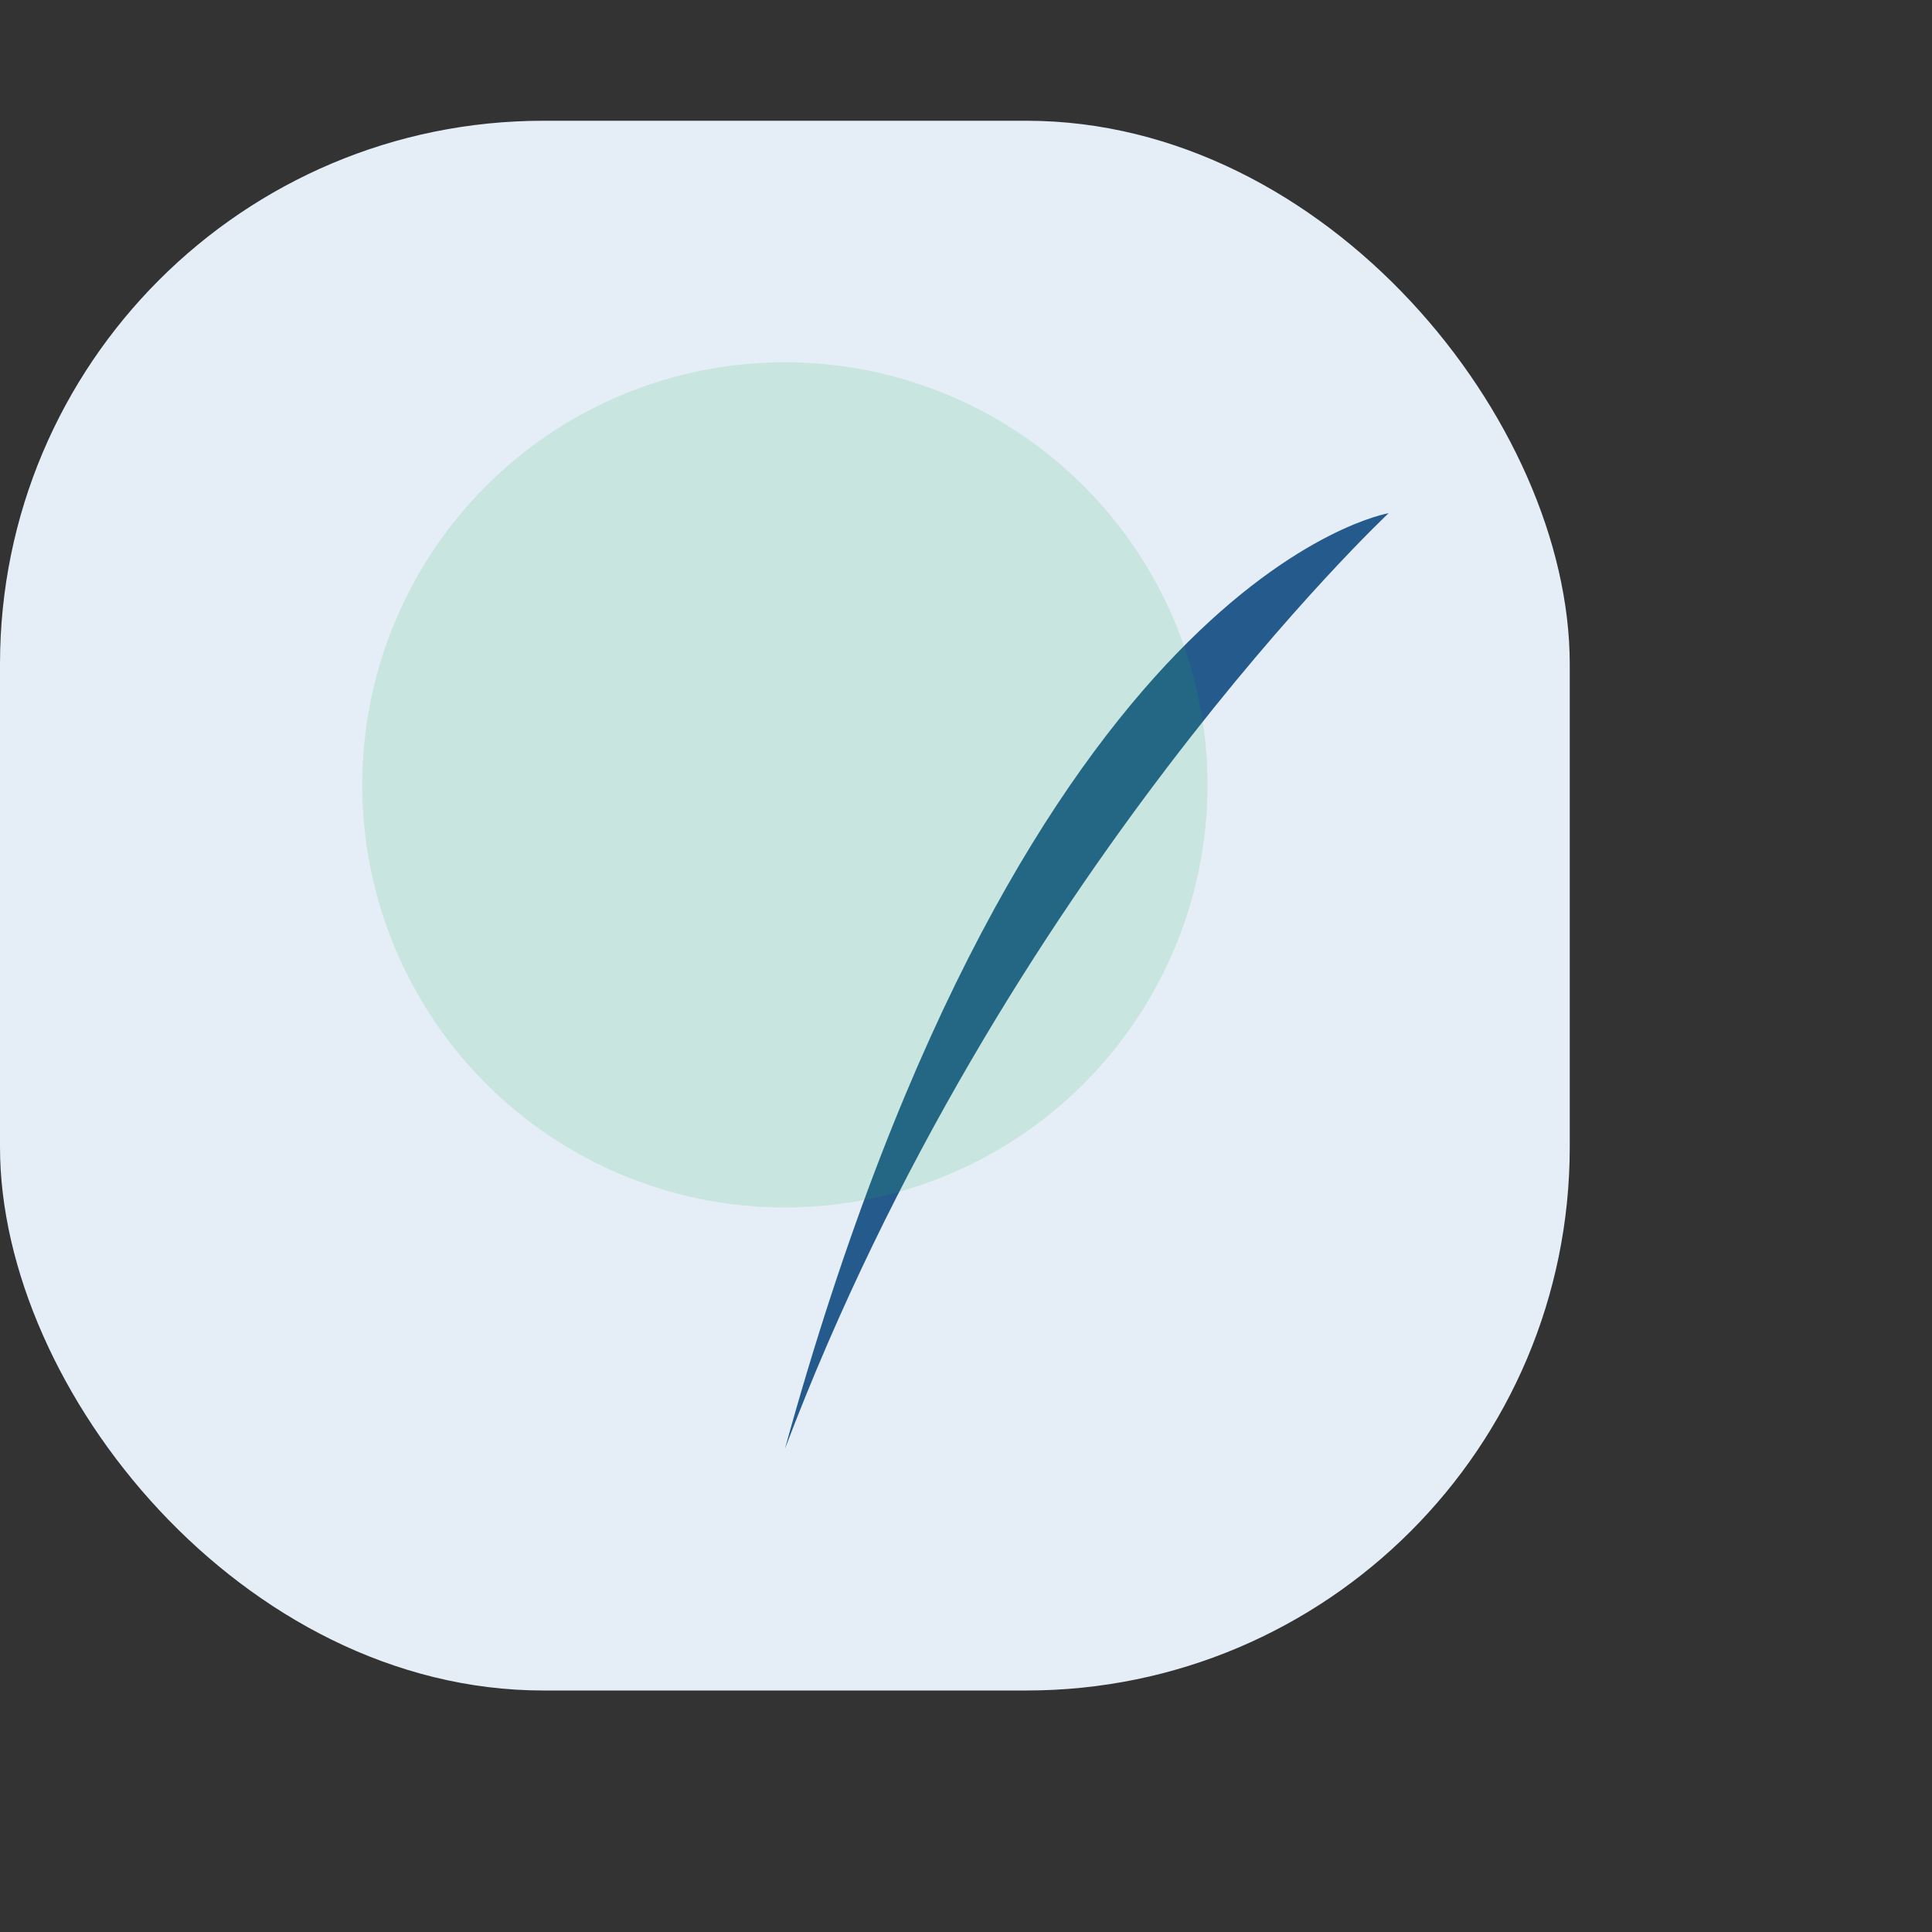 <?xml version="1.0" encoding="UTF-8"?>
<svg xmlns="http://www.w3.org/2000/svg" width="32" height="32" viewBox="0 0 32 32"><rect x="0" y="0" width="32" height="32" fill="#333333" stroke="none"/><rect x="0" y="2" width="26" height="26" rx="9" fill="#E5EEF6"/><path d="M13 24c3.6-9.5 10-15.5 10-15.5S17 9.5 13 24z" fill="#245B8C"/><circle cx="13" cy="13" r="7" fill="#27AE60" fill-opacity=".15"/></svg>